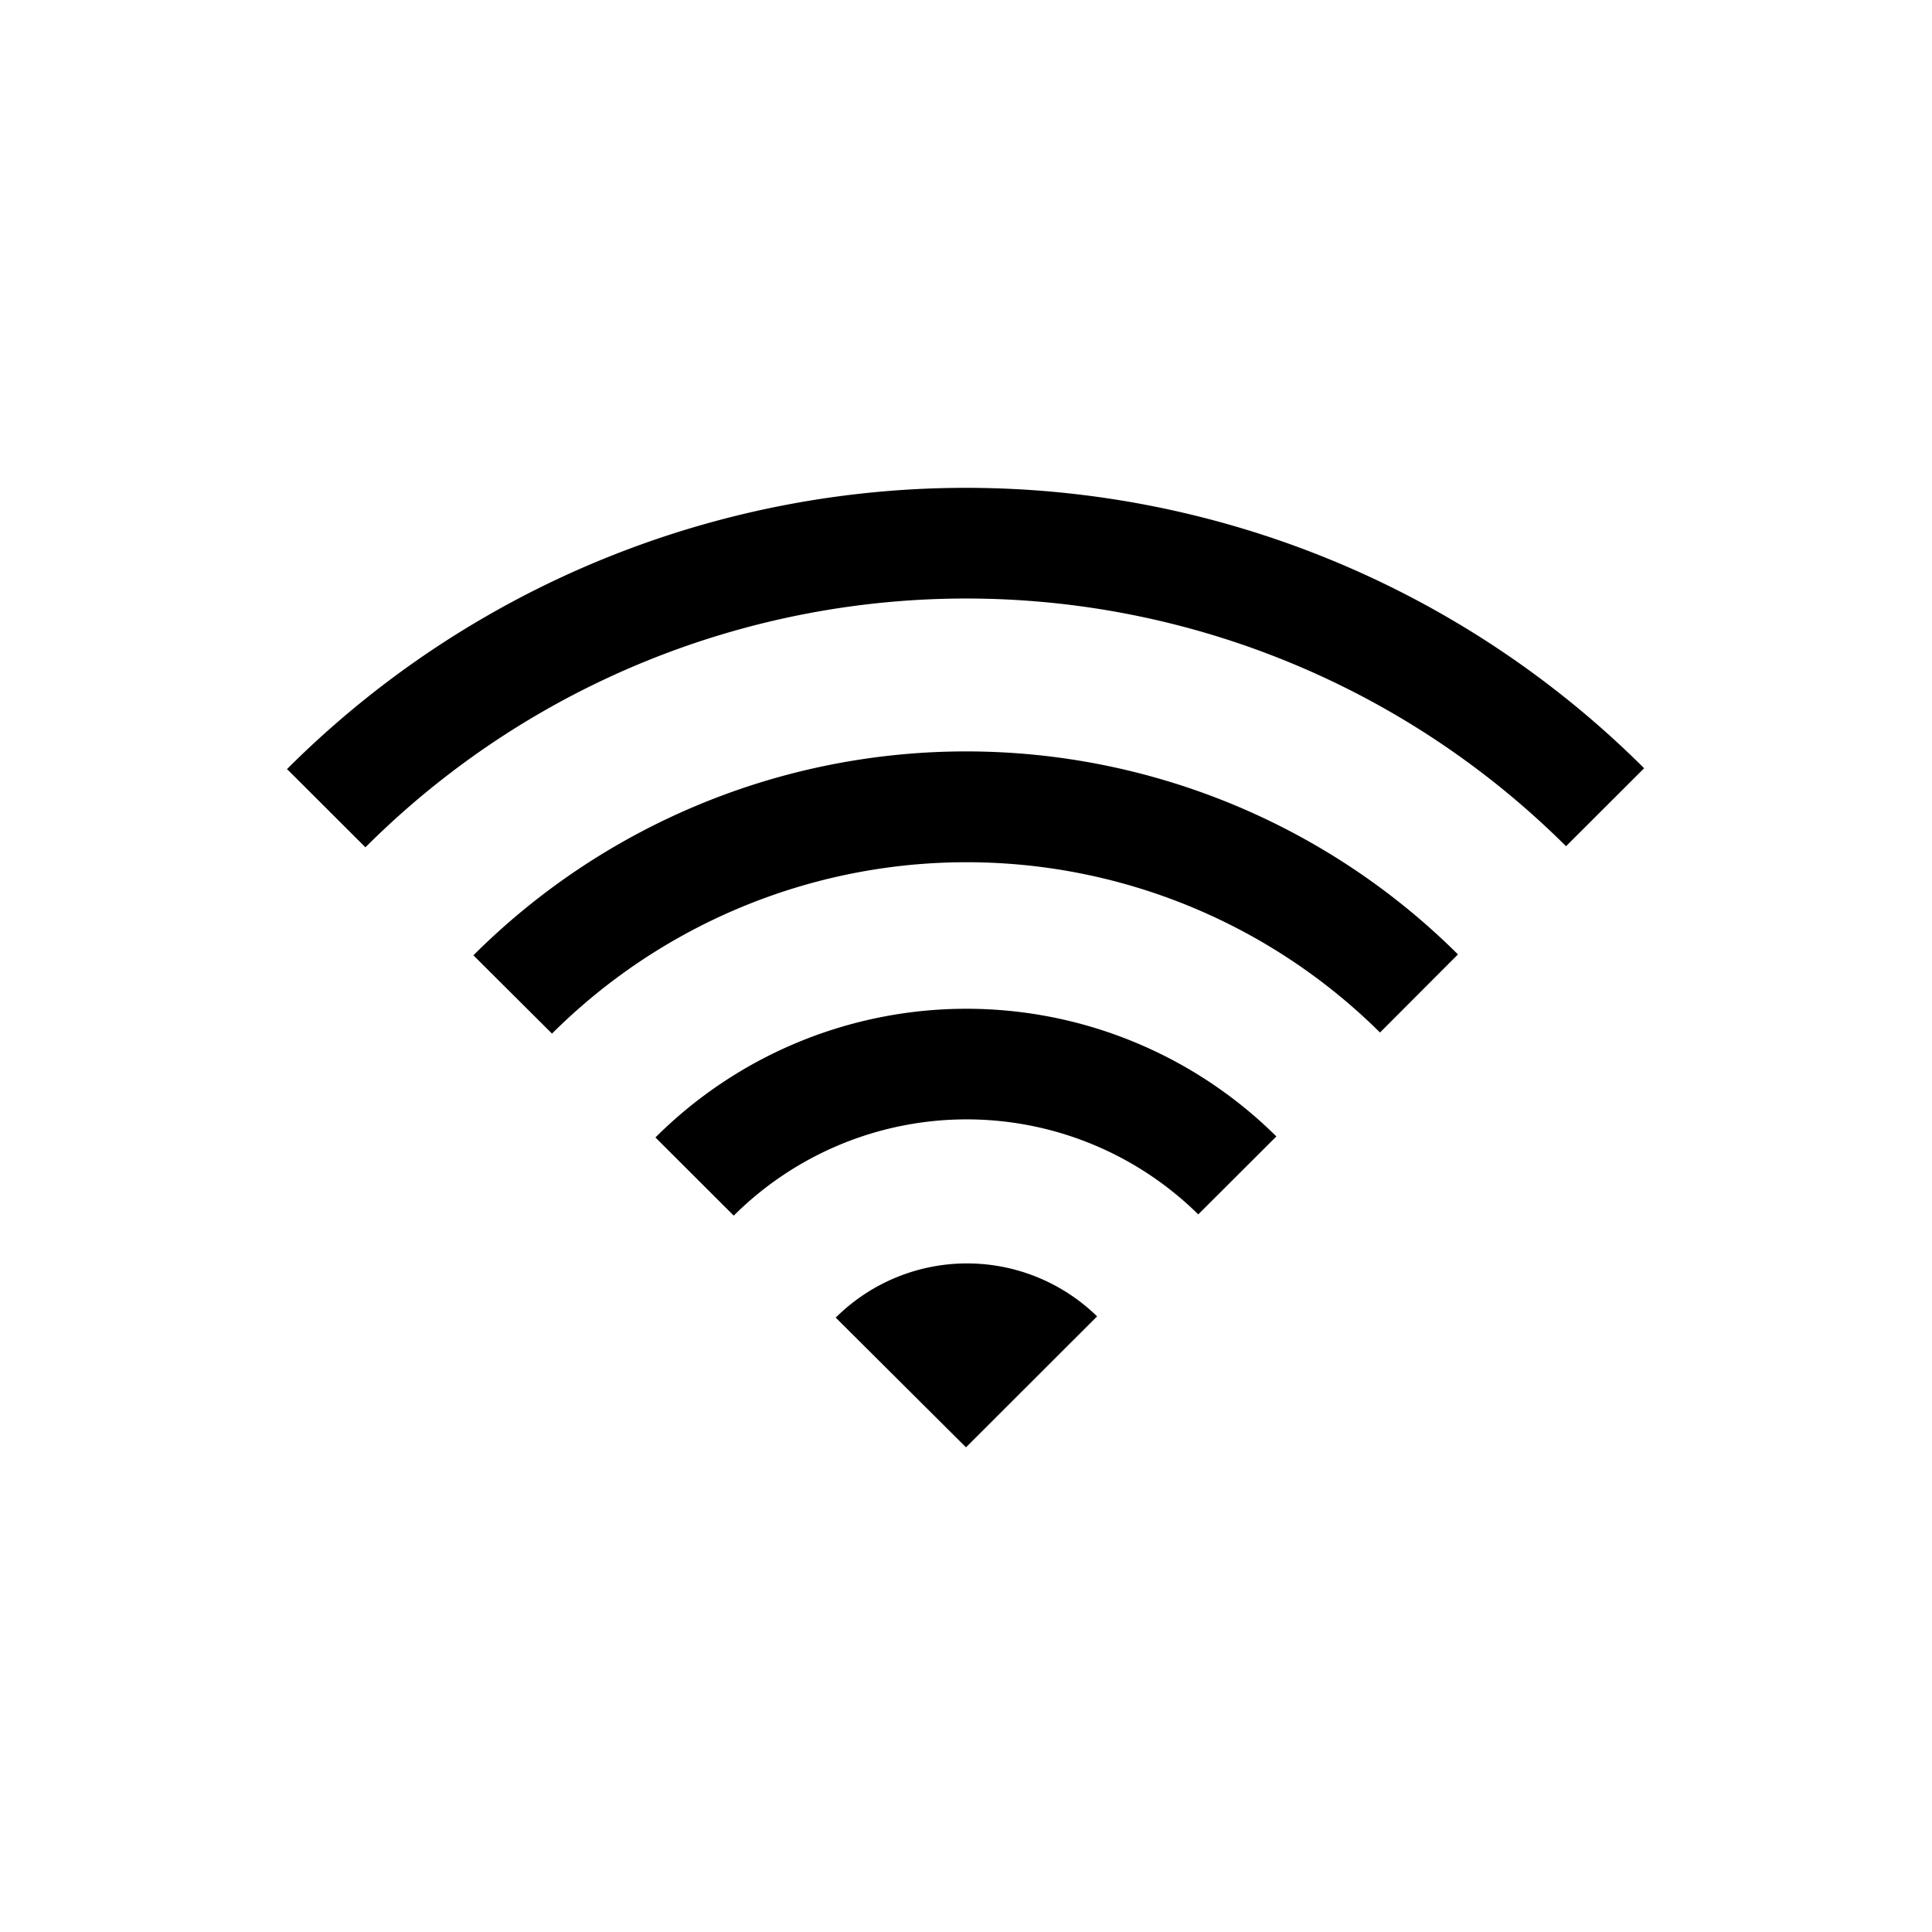 <svg xmlns="http://www.w3.org/2000/svg" viewBox="0 0 140 140"><title>icon</title><path d="M47.51,82.44l5.66,5.65A23.9,23.9,0,0,1,86.83,88l5.66-5.65a31.89,31.89,0,0,0-45,.08Z"/><path d="M60.54,95.46,70,104.88l9.5-9.49a13.49,13.49,0,0,0-18.92.07Z"/><path d="M34.32,69.24,40,74.9A42.54,42.54,0,0,1,100,74.82l5.65-5.66a50.53,50.53,0,0,0-71.36.08Z"/><path d="M20.82,55.75l5.66,5.65a61.59,61.59,0,0,1,87-.08l5.66-5.65a69.58,69.58,0,0,0-98.36.08Z"/></svg>